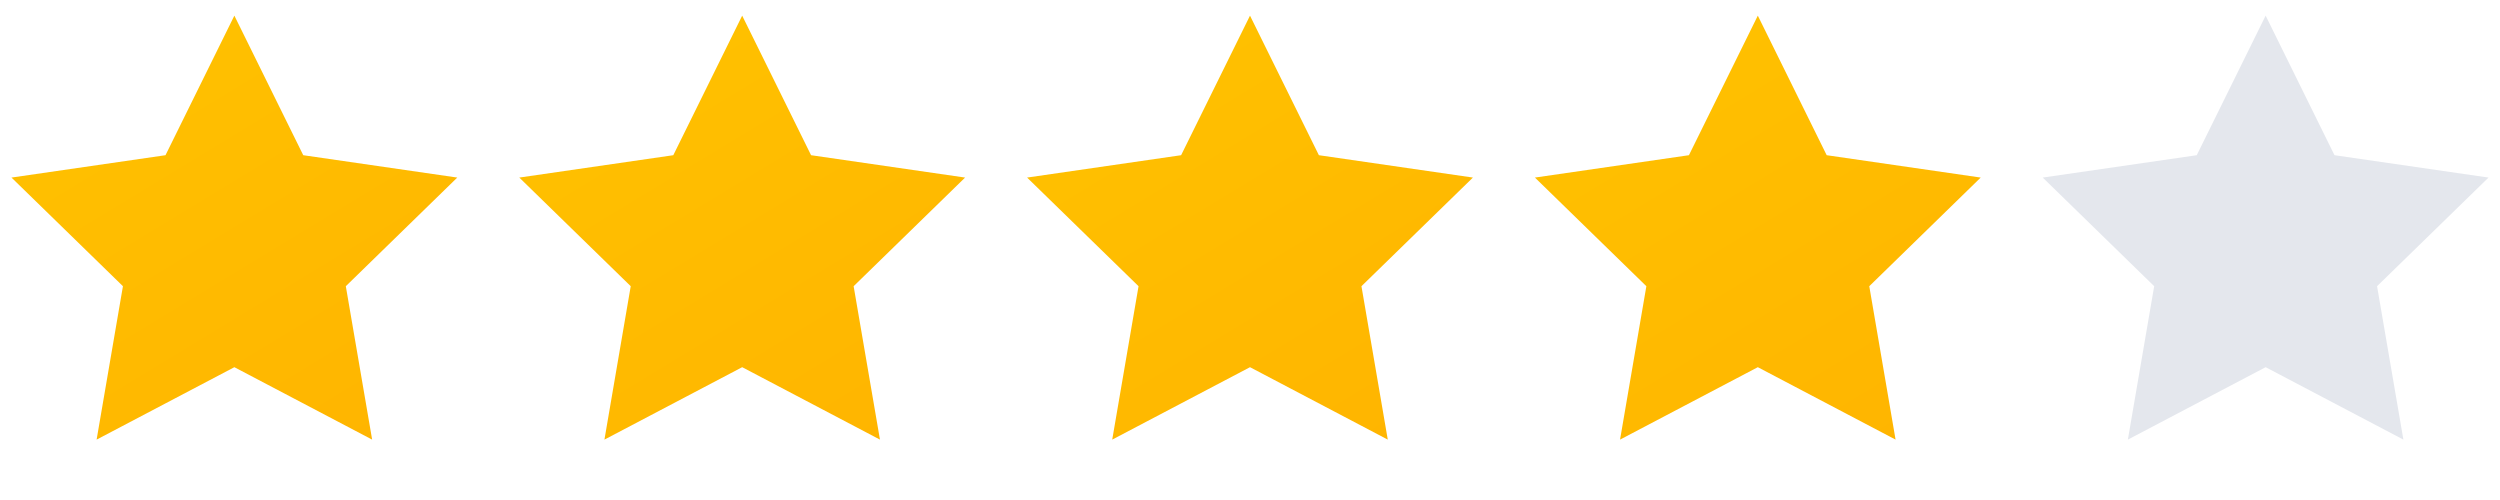 <svg width="110" height="22" viewBox="0 0 110 22" fill="none" xmlns="http://www.w3.org/2000/svg">
<path d="M10.312 0.688L13.343 6.829L20.12 7.813L15.216 12.593L16.374 19.343L10.312 16.156L4.251 19.343L5.409 12.593L0.505 7.813L7.282 6.829L10.312 0.688Z" fill="url(#paint0_linear)"/>
<path d="M32.656 0.688L35.687 6.829L42.464 7.813L37.56 12.593L38.718 19.343L32.656 16.156L26.595 19.343L27.752 12.593L22.849 7.813L29.625 6.829L32.656 0.688Z" fill="url(#paint1_linear)"/>
<path d="M55 0.688L58.031 6.829L64.808 7.813L59.904 12.593L61.062 19.343L55 16.156L48.938 19.343L50.096 12.593L45.192 7.813L51.969 6.829L55 0.688Z" fill="url(#paint2_linear)"/>
<path d="M77.344 0.688L80.374 6.829L87.151 7.813L82.248 12.593L83.405 19.343L77.344 16.156L71.282 19.343L72.44 12.593L67.536 7.813L74.313 6.829L77.344 0.688Z" fill="url(#paint3_linear)"/>
<path d="M99.688 0.688L102.718 6.829L109.495 7.813L104.591 12.593L105.749 19.343L99.688 16.156L93.626 19.343L94.784 12.593L89.88 7.813L96.657 6.829L99.688 0.688Z" fill="#E4E7ED"/>
<defs>
<linearGradient id="paint0_linear" x1="27.844" y1="38.844" x2="-5.00382e-07" y2="-7.047" gradientUnits="userSpaceOnUse">
<stop stop-color="#FFA800"/>
<stop offset="1" stop-color="#FFC700"/>
</linearGradient>
<linearGradient id="paint1_linear" x1="50.188" y1="38.844" x2="22.344" y2="-7.047" gradientUnits="userSpaceOnUse">
<stop stop-color="#FFA800"/>
<stop offset="1" stop-color="#FFC700"/>
</linearGradient>
<linearGradient id="paint2_linear" x1="72.531" y1="38.844" x2="44.688" y2="-7.047" gradientUnits="userSpaceOnUse">
<stop stop-color="#FFA800"/>
<stop offset="1" stop-color="#FFC700"/>
</linearGradient>
<linearGradient id="paint3_linear" x1="94.875" y1="38.844" x2="67.031" y2="-7.047" gradientUnits="userSpaceOnUse">
<stop stop-color="#FFA800"/>
<stop offset="1" stop-color="#FFC700"/>
</linearGradient>
</defs>
</svg>
